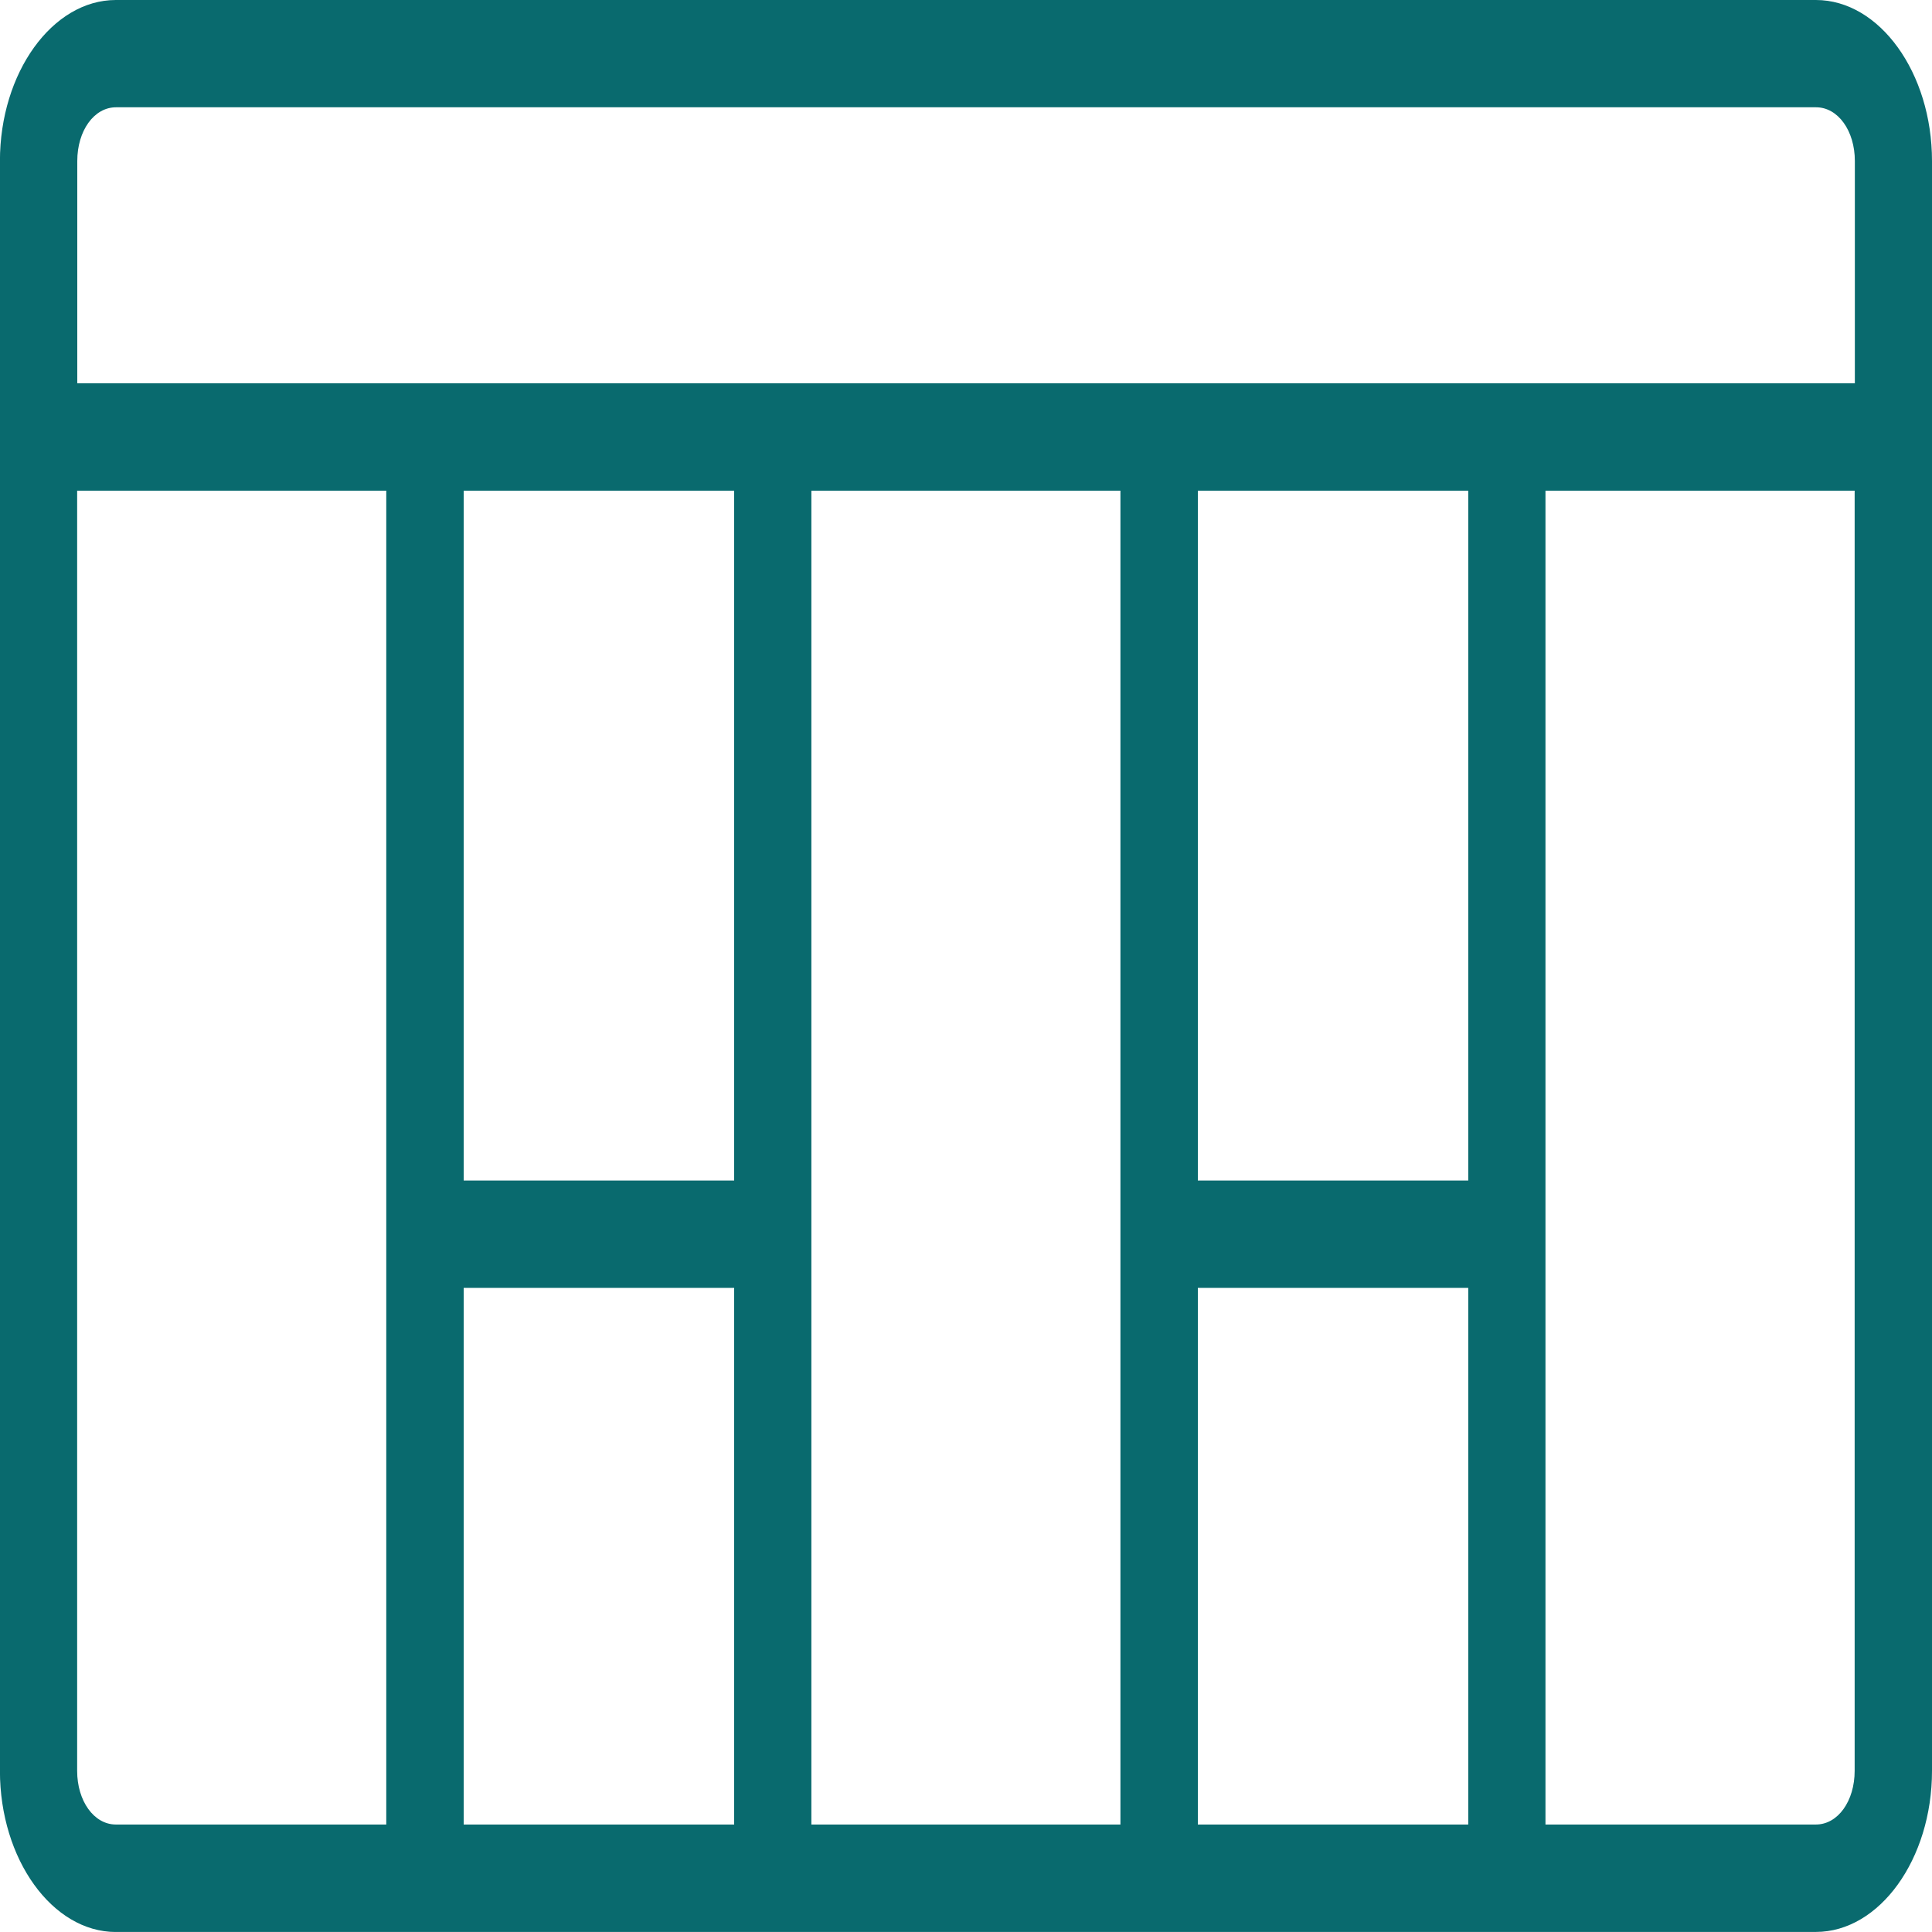 <?xml version="1.0" encoding="utf-8"?>

<!DOCTYPE svg PUBLIC "-//W3C//DTD SVG 1.1//EN" "http://www.w3.org/Graphics/SVG/1.1/DTD/svg11.dtd">
<svg version="1.1" id="Layer_1" xmlns="http://www.w3.org/2000/svg" xmlns:xlink="http://www.w3.org/1999/xlink" x="0px" y="0px"
	 width="30px" height="29.999px" viewBox="0 -4.515 30 29.999" enable-background="new 0 -4.515 30 29.999" xml:space="preserve">
<path fill="#096a6e" d="M28.197,25.484c0.988,0,1.803-1.13,1.803-2.501V-2.015c0-1.37-0.814-2.5-1.803-2.5H1.799
	c-0.987,0-1.8,1.13-1.8,2.5v24.999c0,1.371,0.813,2.501,1.8,2.501H28.197z M28.197,23.816h-4.199v-8.333v-1.667V3.104h4.801v19.879
	C28.799,23.452,28.539,23.816,28.197,23.816z M22.799,23.816H18.6v-8.333h4.199V23.816z M17.398,23.816h-4.799V3.104h4.799V23.816z
	 M11.4,23.816H7.2v-8.333h4.2V23.816z M5.999,23.816h-4.2c-0.339,0-0.601-0.364-0.601-0.833V3.104h4.8v10.712v1.667V23.816z
	 M22.799,13.816H18.6V3.104h4.199V13.816z M11.4,13.816H7.2V3.104h4.2V13.816z M28.799,1.437H1.2v-3.452
	c0-0.47,0.26-0.834,0.602-0.834h26.398c0.34,0,0.602,0.364,0.602,0.834v3.452H28.799z"/>
</svg>
